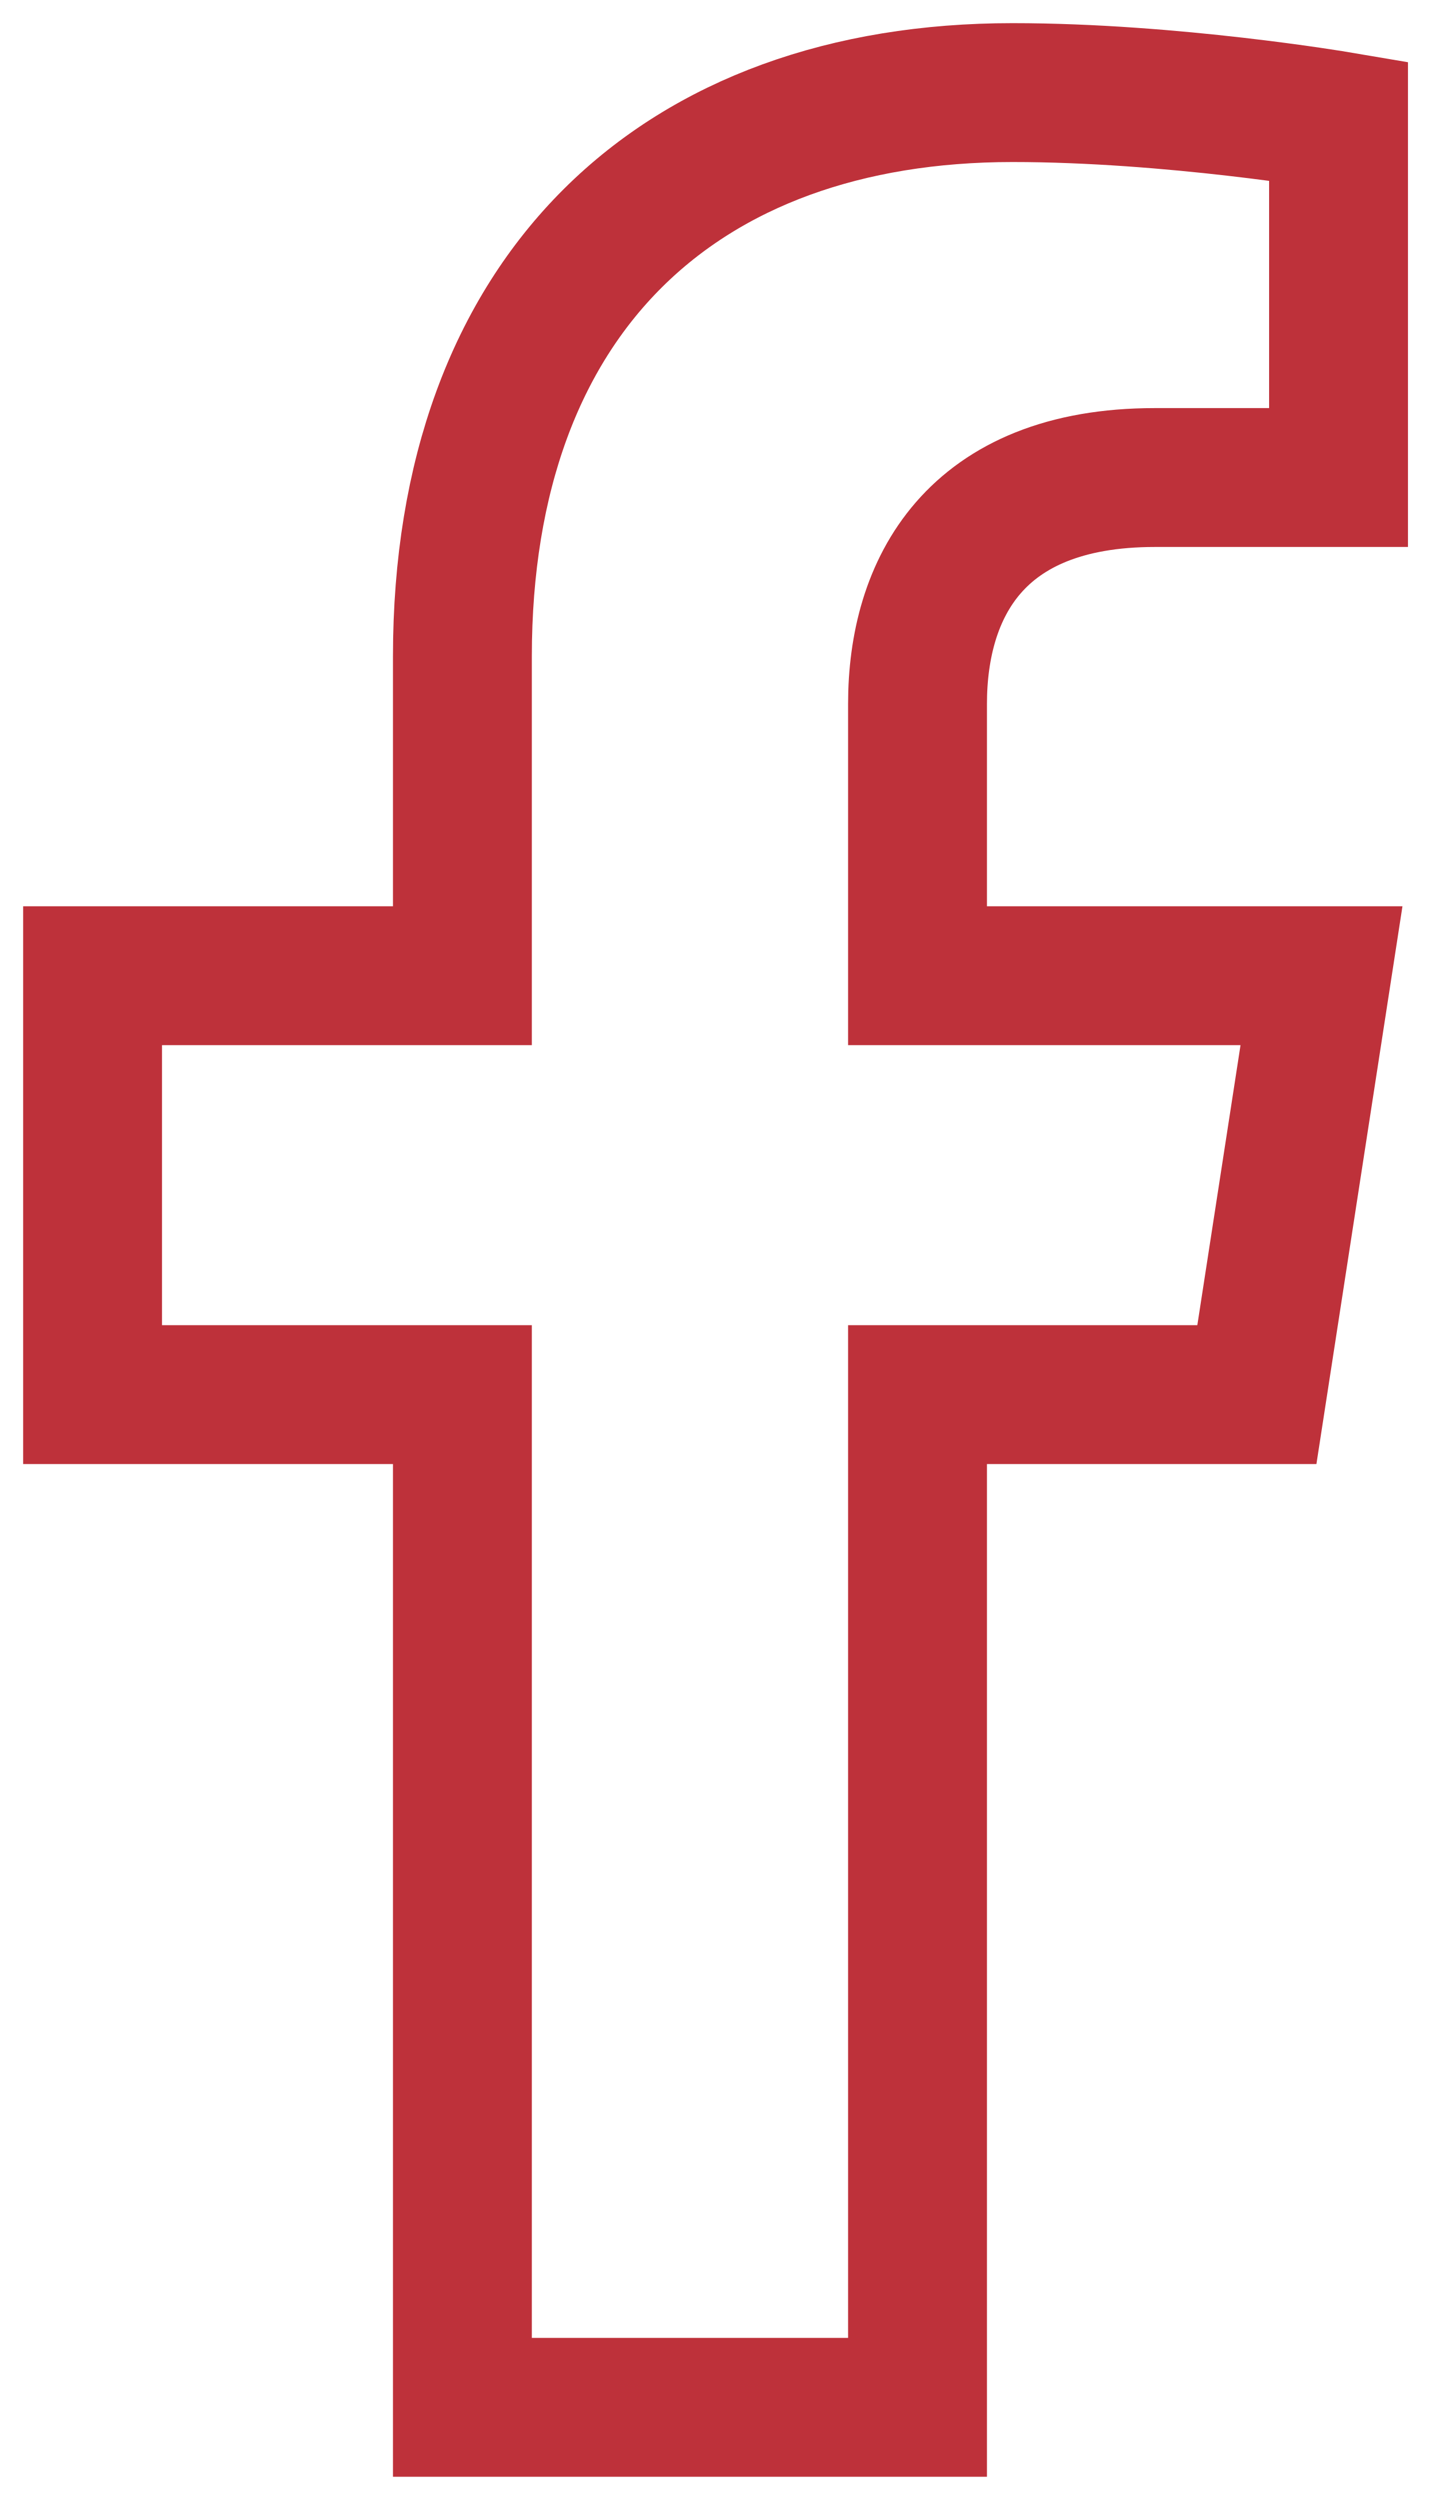 <svg width="31" height="54" viewBox="0 0 31 54" fill="none" xmlns="http://www.w3.org/2000/svg">
<path d="M27.152 30.125L28.548 21.076H19.821V15.204C19.821 12.729 21.04 10.315 24.949 10.315H28.916V2.611C28.916 2.611 25.316 2 21.874 2C14.687 2 9.989 6.334 9.989 14.18V21.076H2V30.125H9.989V52H19.821V30.125H27.152Z" stroke="#BE313A" stroke-width="3"/>
</svg>
